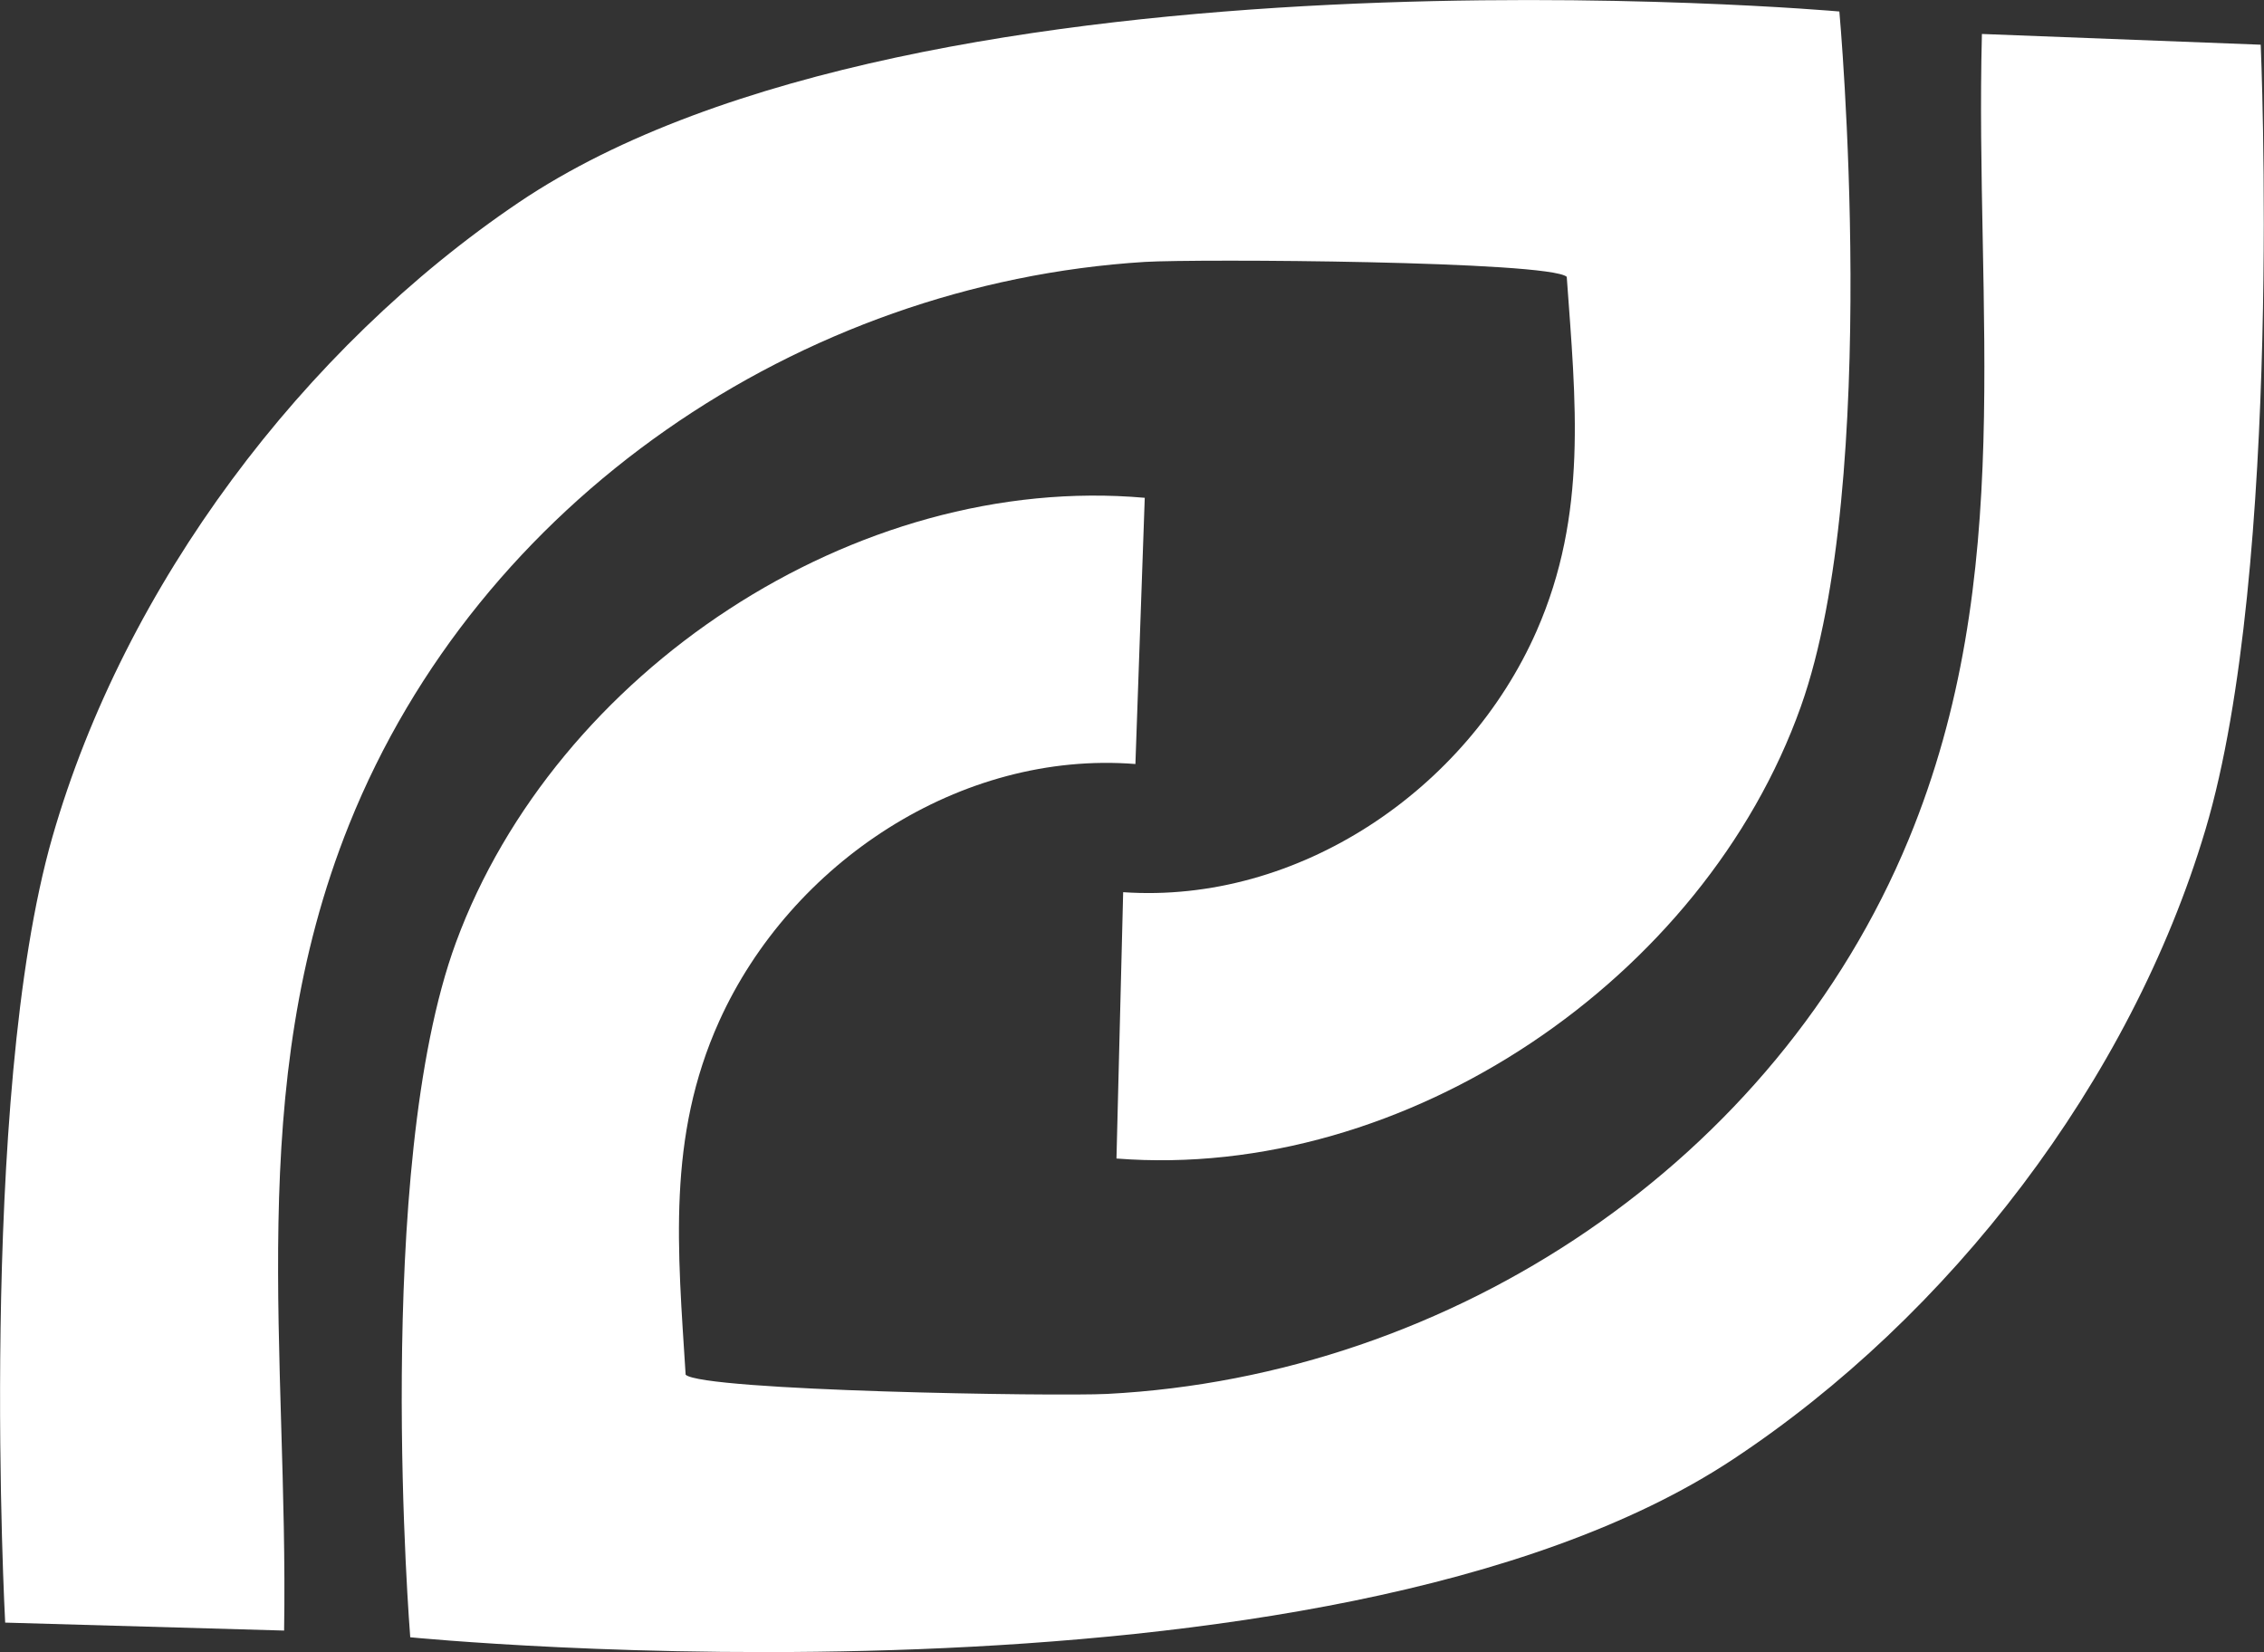 <?xml version="1.0" encoding="UTF-8"?> <svg xmlns="http://www.w3.org/2000/svg" id="_Слой_2" data-name="Слой 2" viewBox="0 0 179.3 130.83"><rect x="0" y="0" width="179.3" height="130.83" fill="#333333" stroke="none"/><defs><style> .cls-1 { fill: #fff; } </style></defs><g id="_Слой_1-2" data-name="Слой 1"><path class="cls-1" d="M145.67.91s3.37,37.04-3.06,55.07c-7.66,21.48-31.23,37.56-54.19,35.76l.53-21.09c13.86.95,27.21-8.09,32.75-20.7,4.06-9.25,3.09-18.15,2.38-28.03-1.41-1.26-29.28-1.43-33.41-1.18-27.36,1.7-52.74,18.93-63.02,44.55-8.41,20.95-4.8,41.9-5.15,63.83l-22.09-.63s-2.22-41.44,3.74-62.21c5.73-19.95,19.84-38.71,36.95-50.26C73.1-5.55,145.67.91,145.67.91Z"></path><path class="cls-1" d="M32.49,129.66s-2.99-37.07,3.62-55.03c7.88-21.4,31.61-37.24,54.55-35.21l-.74,21.08c-13.85-1.09-27.29,7.81-32.96,20.36-4.16,9.21-3.28,18.12-2.66,28,1.4,1.28,29.26,1.73,33.39,1.52,27.37-1.42,52.93-18.4,63.47-43.91,8.62-20.86,5.23-41.85,5.8-63.78l22.08.85s1.8,41.46-4.38,62.17c-5.93,19.89-20.23,38.51-37.46,49.88-32.21,21.26-104.72,14.06-104.72,14.06Z"></path></g></svg> 